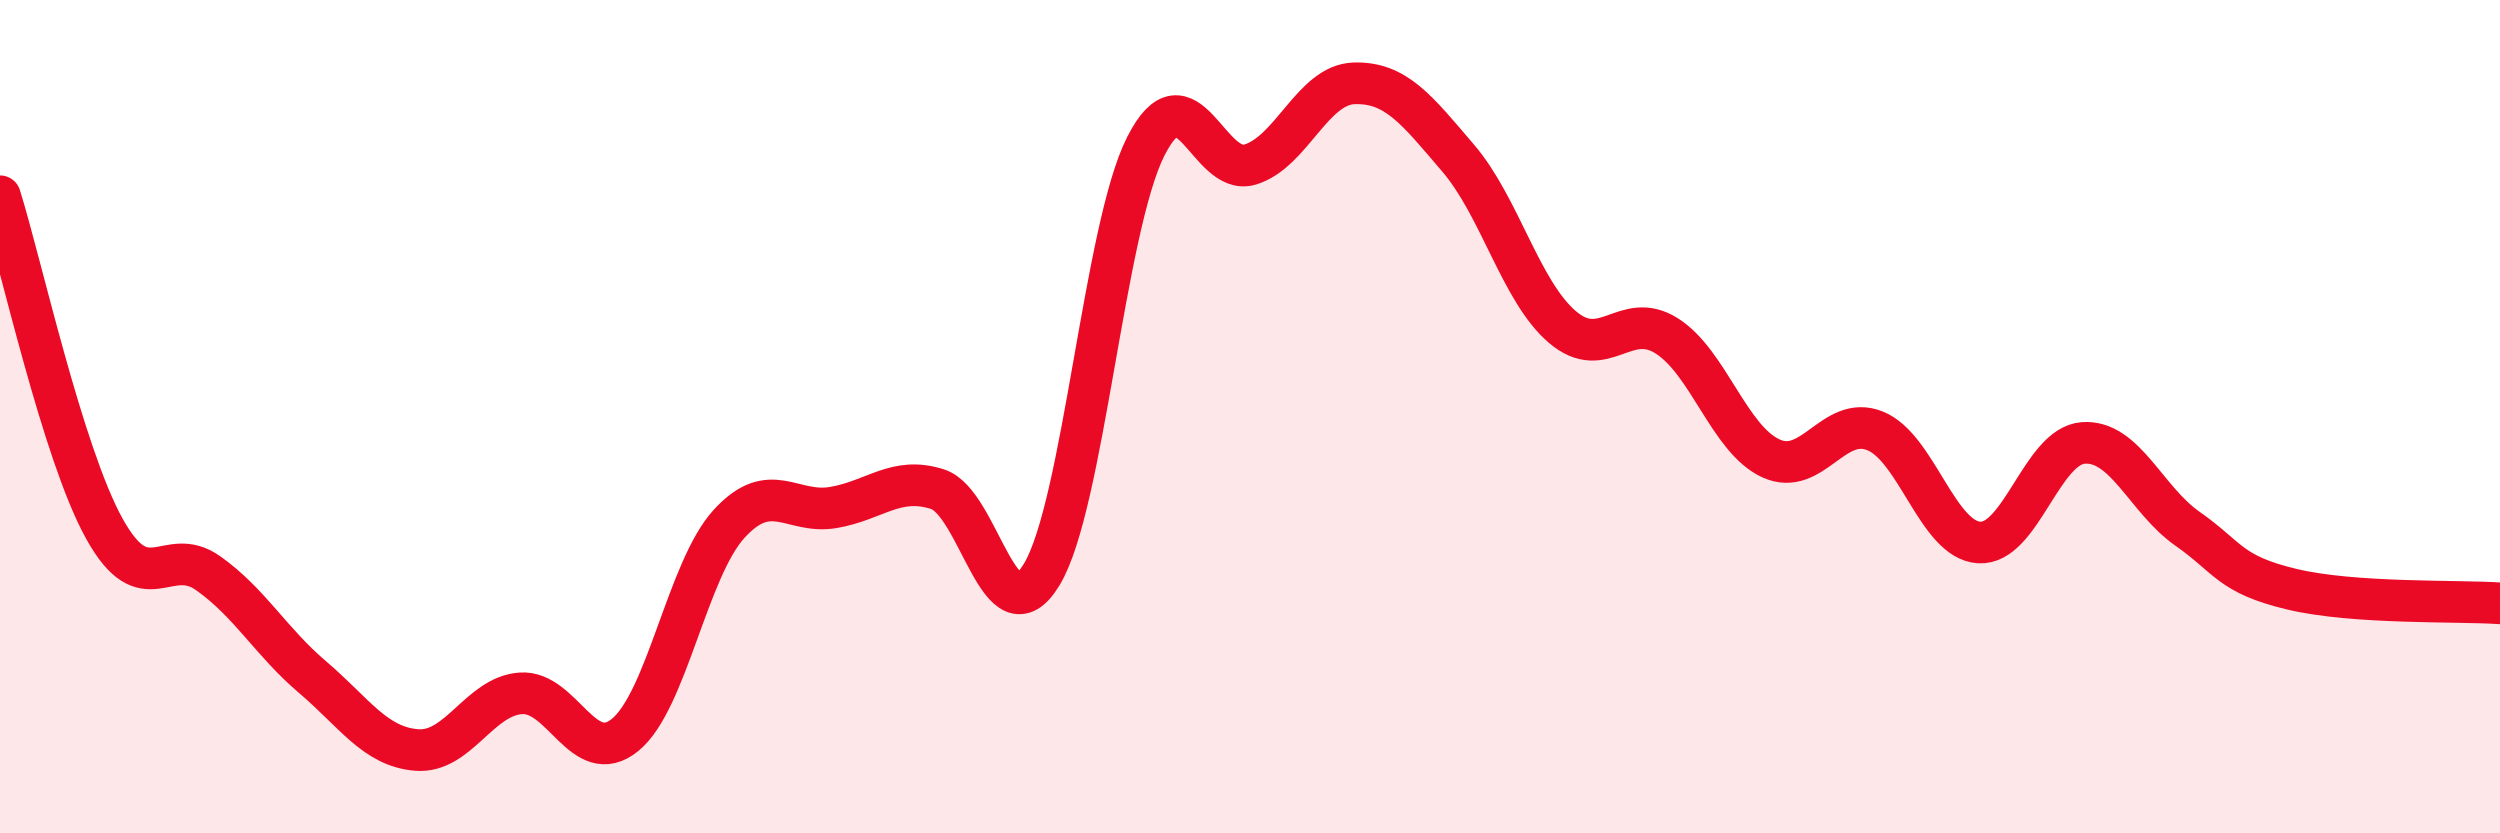 
    <svg width="60" height="20" viewBox="0 0 60 20" xmlns="http://www.w3.org/2000/svg">
      <path
        d="M 0,4.71 C 0.5,6.3 1.5,10.87 2.5,12.68 C 3.5,14.49 4,13.05 5,13.76 C 6,14.47 6.5,15.4 7.5,16.25 C 8.5,17.1 9,17.92 10,18 C 11,18.08 11.5,16.71 12.5,16.64 C 13.5,16.57 14,18.45 15,17.64 C 16,16.83 16.5,13.66 17.5,12.57 C 18.5,11.48 19,12.35 20,12.18 C 21,12.01 21.5,11.42 22.5,11.74 C 23.5,12.06 24,15.44 25,13.79 C 26,12.14 26.5,5.48 27.5,3.51 C 28.5,1.54 29,4.25 30,3.95 C 31,3.65 31.5,2.03 32.5,2 C 33.5,1.97 34,2.63 35,3.8 C 36,4.97 36.5,7 37.5,7.85 C 38.5,8.7 39,7.43 40,8.06 C 41,8.69 41.5,10.54 42.5,11 C 43.5,11.46 44,9.94 45,10.34 C 46,10.74 46.5,12.96 47.5,13.02 C 48.5,13.08 49,10.7 50,10.63 C 51,10.56 51.5,11.99 52.5,12.69 C 53.5,13.39 53.5,13.78 55,14.14 C 56.5,14.5 59,14.41 60,14.48L60 20L0 20Z"
        fill="#EB0A25"
        opacity="0.1"
        stroke-linecap="round"
        stroke-linejoin="round"
      />
      <path
        d="M 0,4.71 C 0.5,6.3 1.5,10.87 2.5,12.68 C 3.5,14.49 4,13.05 5,13.76 C 6,14.47 6.5,15.4 7.5,16.25 C 8.5,17.1 9,17.92 10,18 C 11,18.08 11.5,16.71 12.5,16.64 C 13.5,16.57 14,18.45 15,17.64 C 16,16.83 16.5,13.66 17.5,12.57 C 18.5,11.48 19,12.35 20,12.18 C 21,12.01 21.5,11.42 22.5,11.74 C 23.5,12.06 24,15.44 25,13.79 C 26,12.14 26.5,5.48 27.5,3.51 C 28.5,1.54 29,4.25 30,3.95 C 31,3.65 31.5,2.03 32.5,2 C 33.5,1.97 34,2.63 35,3.8 C 36,4.97 36.5,7 37.5,7.85 C 38.5,8.7 39,7.43 40,8.06 C 41,8.69 41.5,10.54 42.5,11 C 43.5,11.46 44,9.94 45,10.34 C 46,10.74 46.5,12.96 47.5,13.02 C 48.5,13.08 49,10.7 50,10.63 C 51,10.56 51.5,11.99 52.5,12.69 C 53.5,13.39 53.5,13.78 55,14.14 C 56.5,14.5 59,14.41 60,14.48"
        stroke="#EB0A25"
        stroke-width="1"
        fill="none"
        stroke-linecap="round"
        stroke-linejoin="round"
      />
    </svg>
  